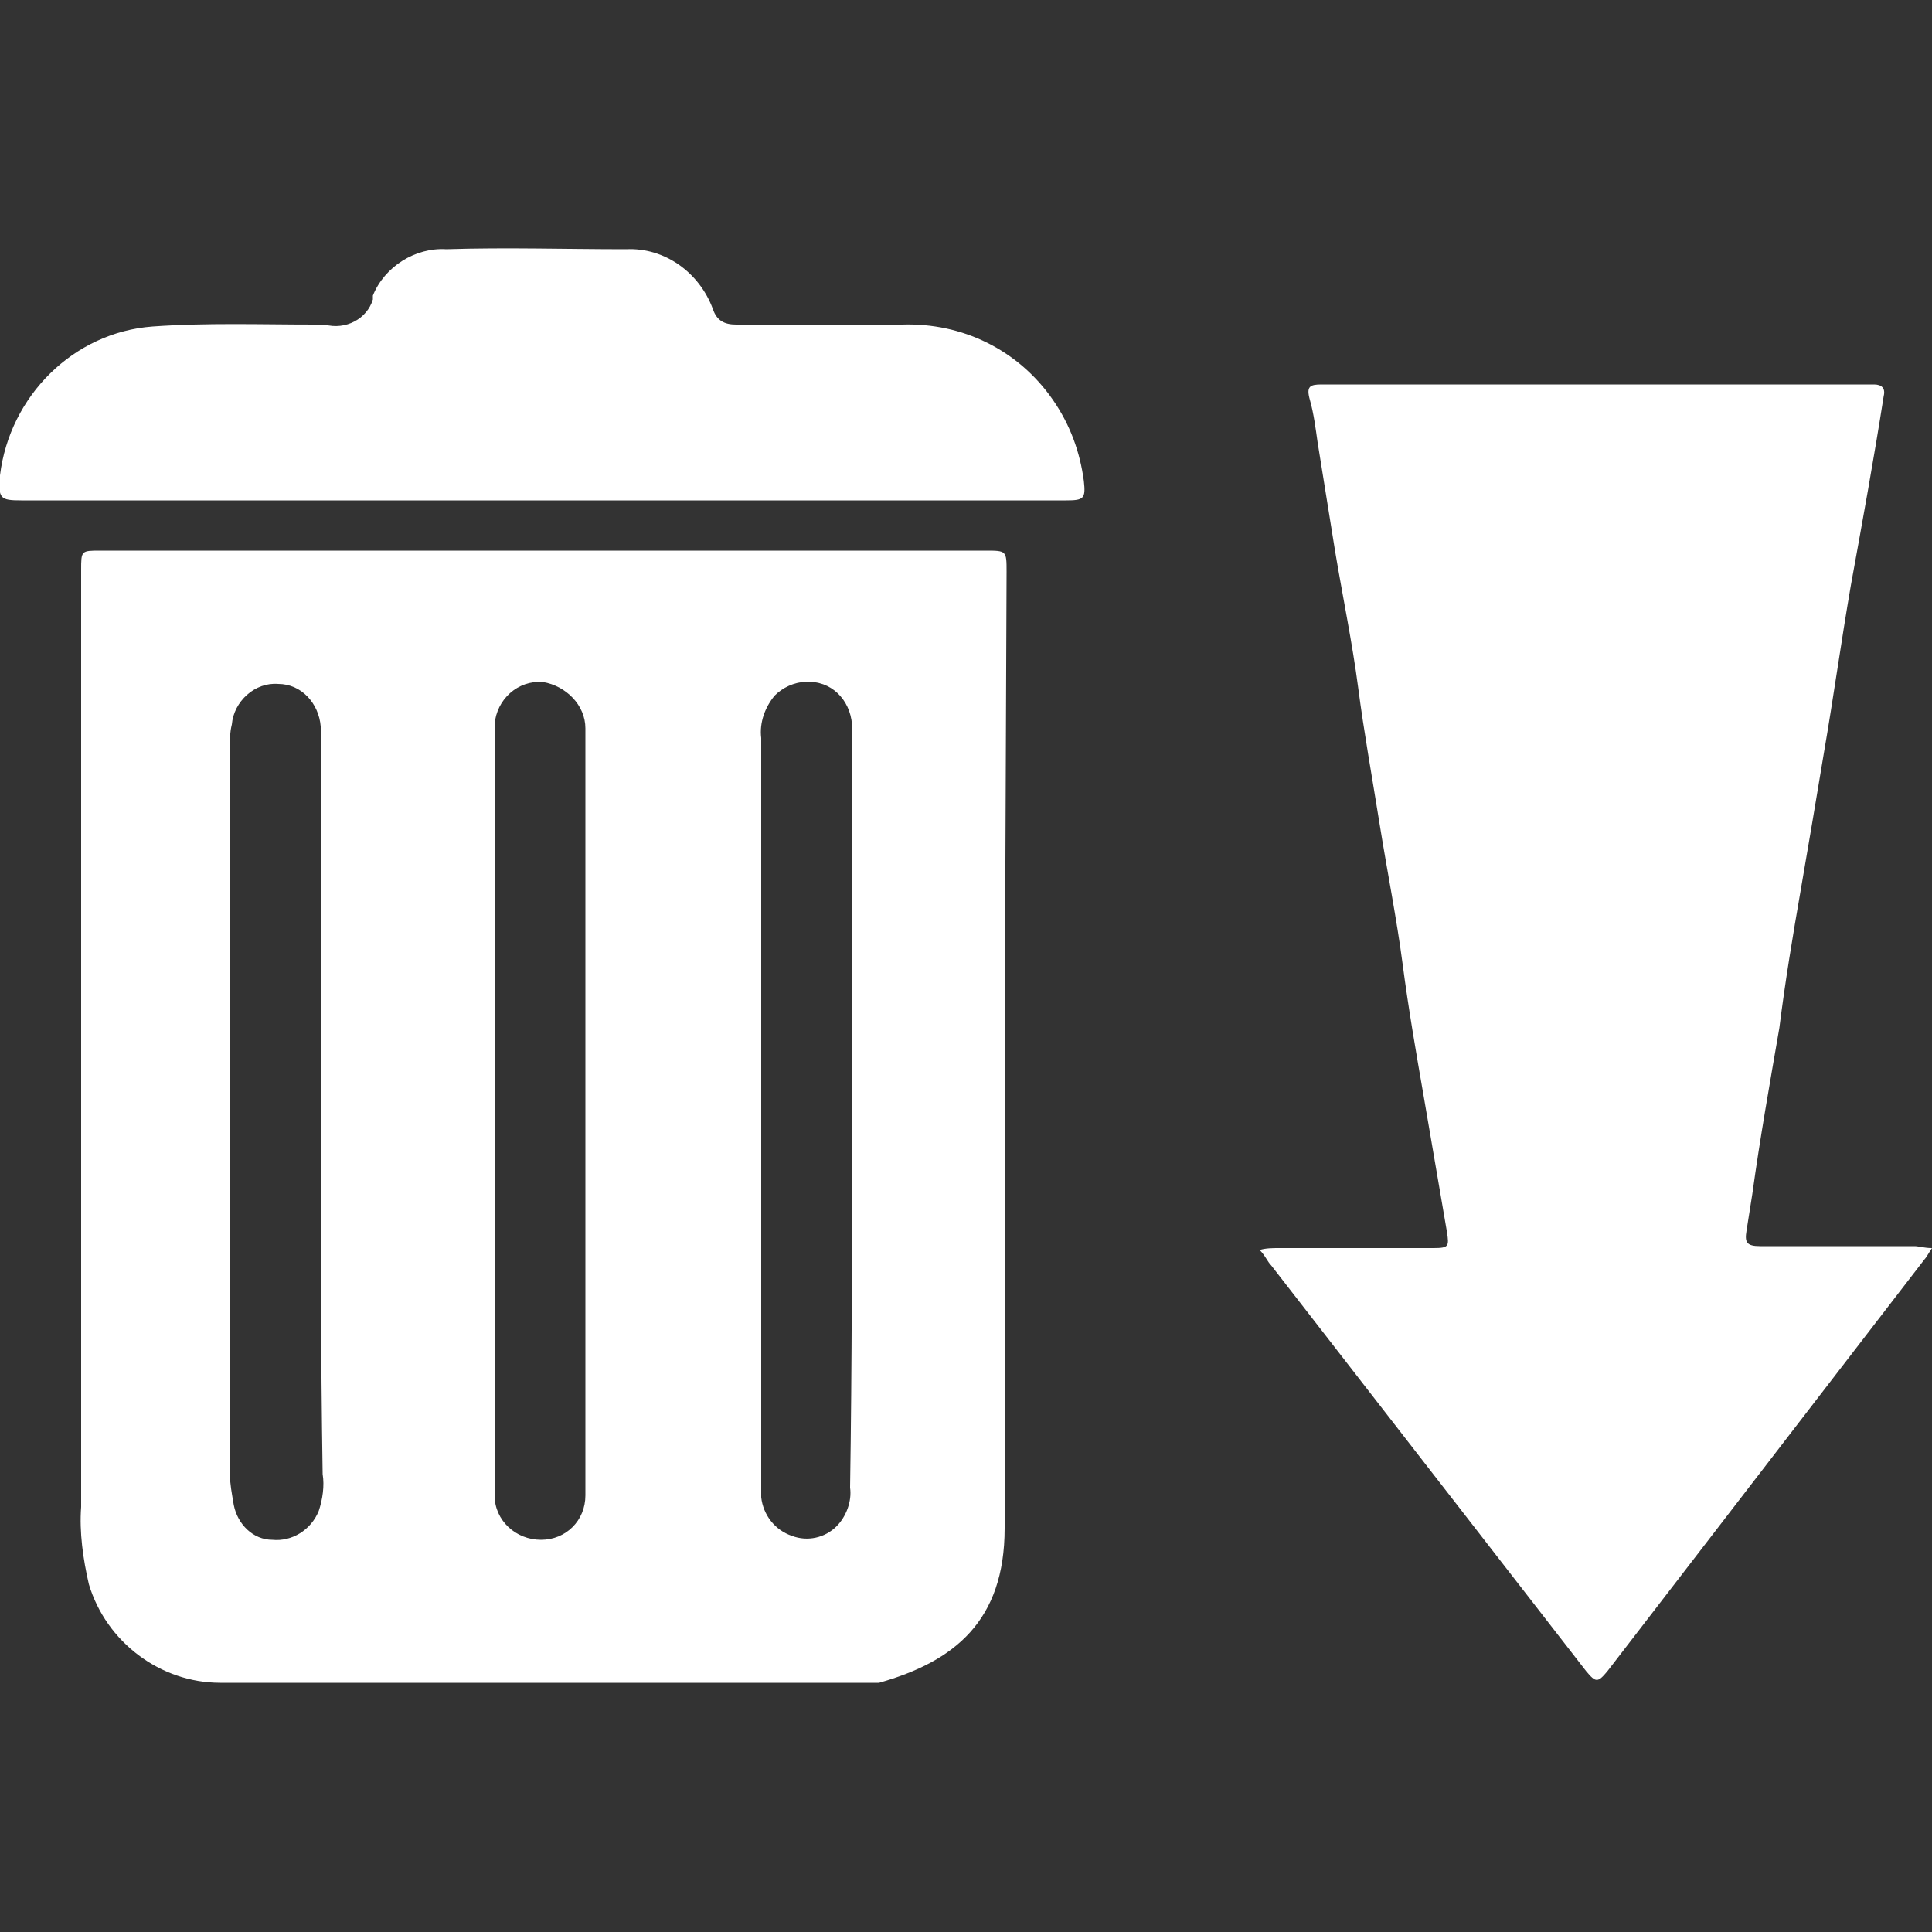 <?xml version="1.0" encoding="UTF-8"?> <svg xmlns="http://www.w3.org/2000/svg" xmlns:xlink="http://www.w3.org/1999/xlink" version="1.1" id="Layer_1" x="0px" y="0px" viewBox="0 0 100 100" style="enable-background:new 0 0 100 100;" xml:space="preserve"><rect x="0" y="0" width="100" height="100" fill="#333333" stroke="none"/> <style type="text/css"> .st0{fill:#FFFFFF;} </style> <path class="st0" d="M52,54.6c0,8.2,0,16.4,0,24.5c0,4.8-2.6,6.9-6.5,8c-0.2,0-0.5,0-0.7,0c-11.2,0-22.3,0-33.4,0 c-3.1,0-5.9-2.1-6.8-5.1c-0.3-1.3-0.5-2.7-0.4-4c0-16.2,0-32.4,0-48.5c0-1,0-1,1-1h45.8c1.1,0,1.1,0,1.1,1.1L52,54.6z M16.6,57.5 V38.8c0-0.4,0-0.8,0-1.2c-0.1-1.2-1-2.2-2.2-2.2c-1.2-0.1-2.3,0.9-2.4,2.1c-0.1,0.4-0.1,0.7-0.1,1.1v37.7c0,0.5,0.1,1,0.2,1.6 c0.2,1,1,1.8,2,1.8c1,0.1,2-0.5,2.4-1.5c0.2-0.6,0.3-1.3,0.2-1.9C16.6,70,16.6,63.8,16.6,57.5z M25.6,57.5L25.6,57.5v18 c0,0.6,0,1.3,0,1.9c0,1.3,1.1,2.3,2.4,2.3c0,0,0,0,0,0c1.3,0,2.3-1,2.3-2.3c0-0.3,0-0.7,0-1v-38c0-0.2,0-0.5,0-0.7 c0-1.2-1-2.2-2.2-2.4c-1.3-0.1-2.4,0.9-2.5,2.2c0,0.1,0,0.3,0,0.4C25.6,44.5,25.6,51,25.6,57.5L25.6,57.5z M44.1,57.6L44.1,57.6 V46.1c0-2.9,0-5.7,0-8.6c-0.1-1.3-1.1-2.3-2.4-2.2c-0.6,0-1.2,0.3-1.6,0.7c-0.5,0.6-0.8,1.4-0.7,2.2c0,12.7,0,25.4,0,38.1 c0,0.4,0,0.8,0,1.2c0.1,0.9,0.7,1.7,1.6,2c0.8,0.3,1.7,0.1,2.3-0.5c0.5-0.5,0.8-1.3,0.7-2C44.1,70.6,44.1,64.1,44.1,57.6L44.1,57.6z "></path> <path class="st0" d="M100,64.6c-0.2,0.3-0.3,0.5-0.4,0.6L83.2,86.5c-0.5,0.6-0.6,0.6-1.1,0l-16.3-21c-0.2-0.2-0.3-0.5-0.6-0.8 c0.3-0.1,0.7-0.1,1-0.1h8c0.8,0,0.8-0.1,0.7-0.8c-0.4-2.3-0.8-4.7-1.2-7s-0.8-4.6-1.1-6.9s-0.8-4.8-1.2-7.3s-0.8-4.7-1.1-7 s-0.8-4.7-1.2-7.1c-0.3-1.9-0.6-3.7-0.9-5.6c-0.1-0.7-0.2-1.5-0.4-2.2s0-0.8,0.6-0.8H97c0.4,0,0.6,0.2,0.5,0.6 c-0.5,3.2-1.1,6.5-1.7,9.8c-0.5,2.9-0.9,5.8-1.4,8.7c-0.4,2.4-0.8,4.8-1.2,7.1s-0.8,4.7-1.1,7.1c-0.5,2.9-1,5.7-1.4,8.6 c-0.1,0.6-0.2,1.3-0.3,1.9s0,0.8,0.7,0.8c2.7,0,5.4,0,8,0C99.3,64.5,99.6,64.6,100,64.6z"></path> <path class="st0" d="M28.1,25.9h-27c-1.1,0-1.2-0.1-1.1-1.3c0.5-4.1,3.8-7.4,7.9-7.7c2.8-0.2,5.6-0.1,8.4-0.1c0.2,0,0.3,0,0.5,0 c1.1,0.3,2.2-0.3,2.5-1.3c0,0,0-0.1,0-0.2c0.6-1.5,2.2-2.5,3.8-2.4c3.1-0.1,6.2,0,9.3,0c2-0.1,3.8,1.2,4.5,3.1 c0.2,0.6,0.6,0.8,1.2,0.8h8.6c3.1-0.1,6,1.3,7.8,3.9c0.9,1.3,1.4,2.7,1.6,4.2c0.1,0.9,0,1-0.9,1L28.1,25.9z"></path> </svg> 